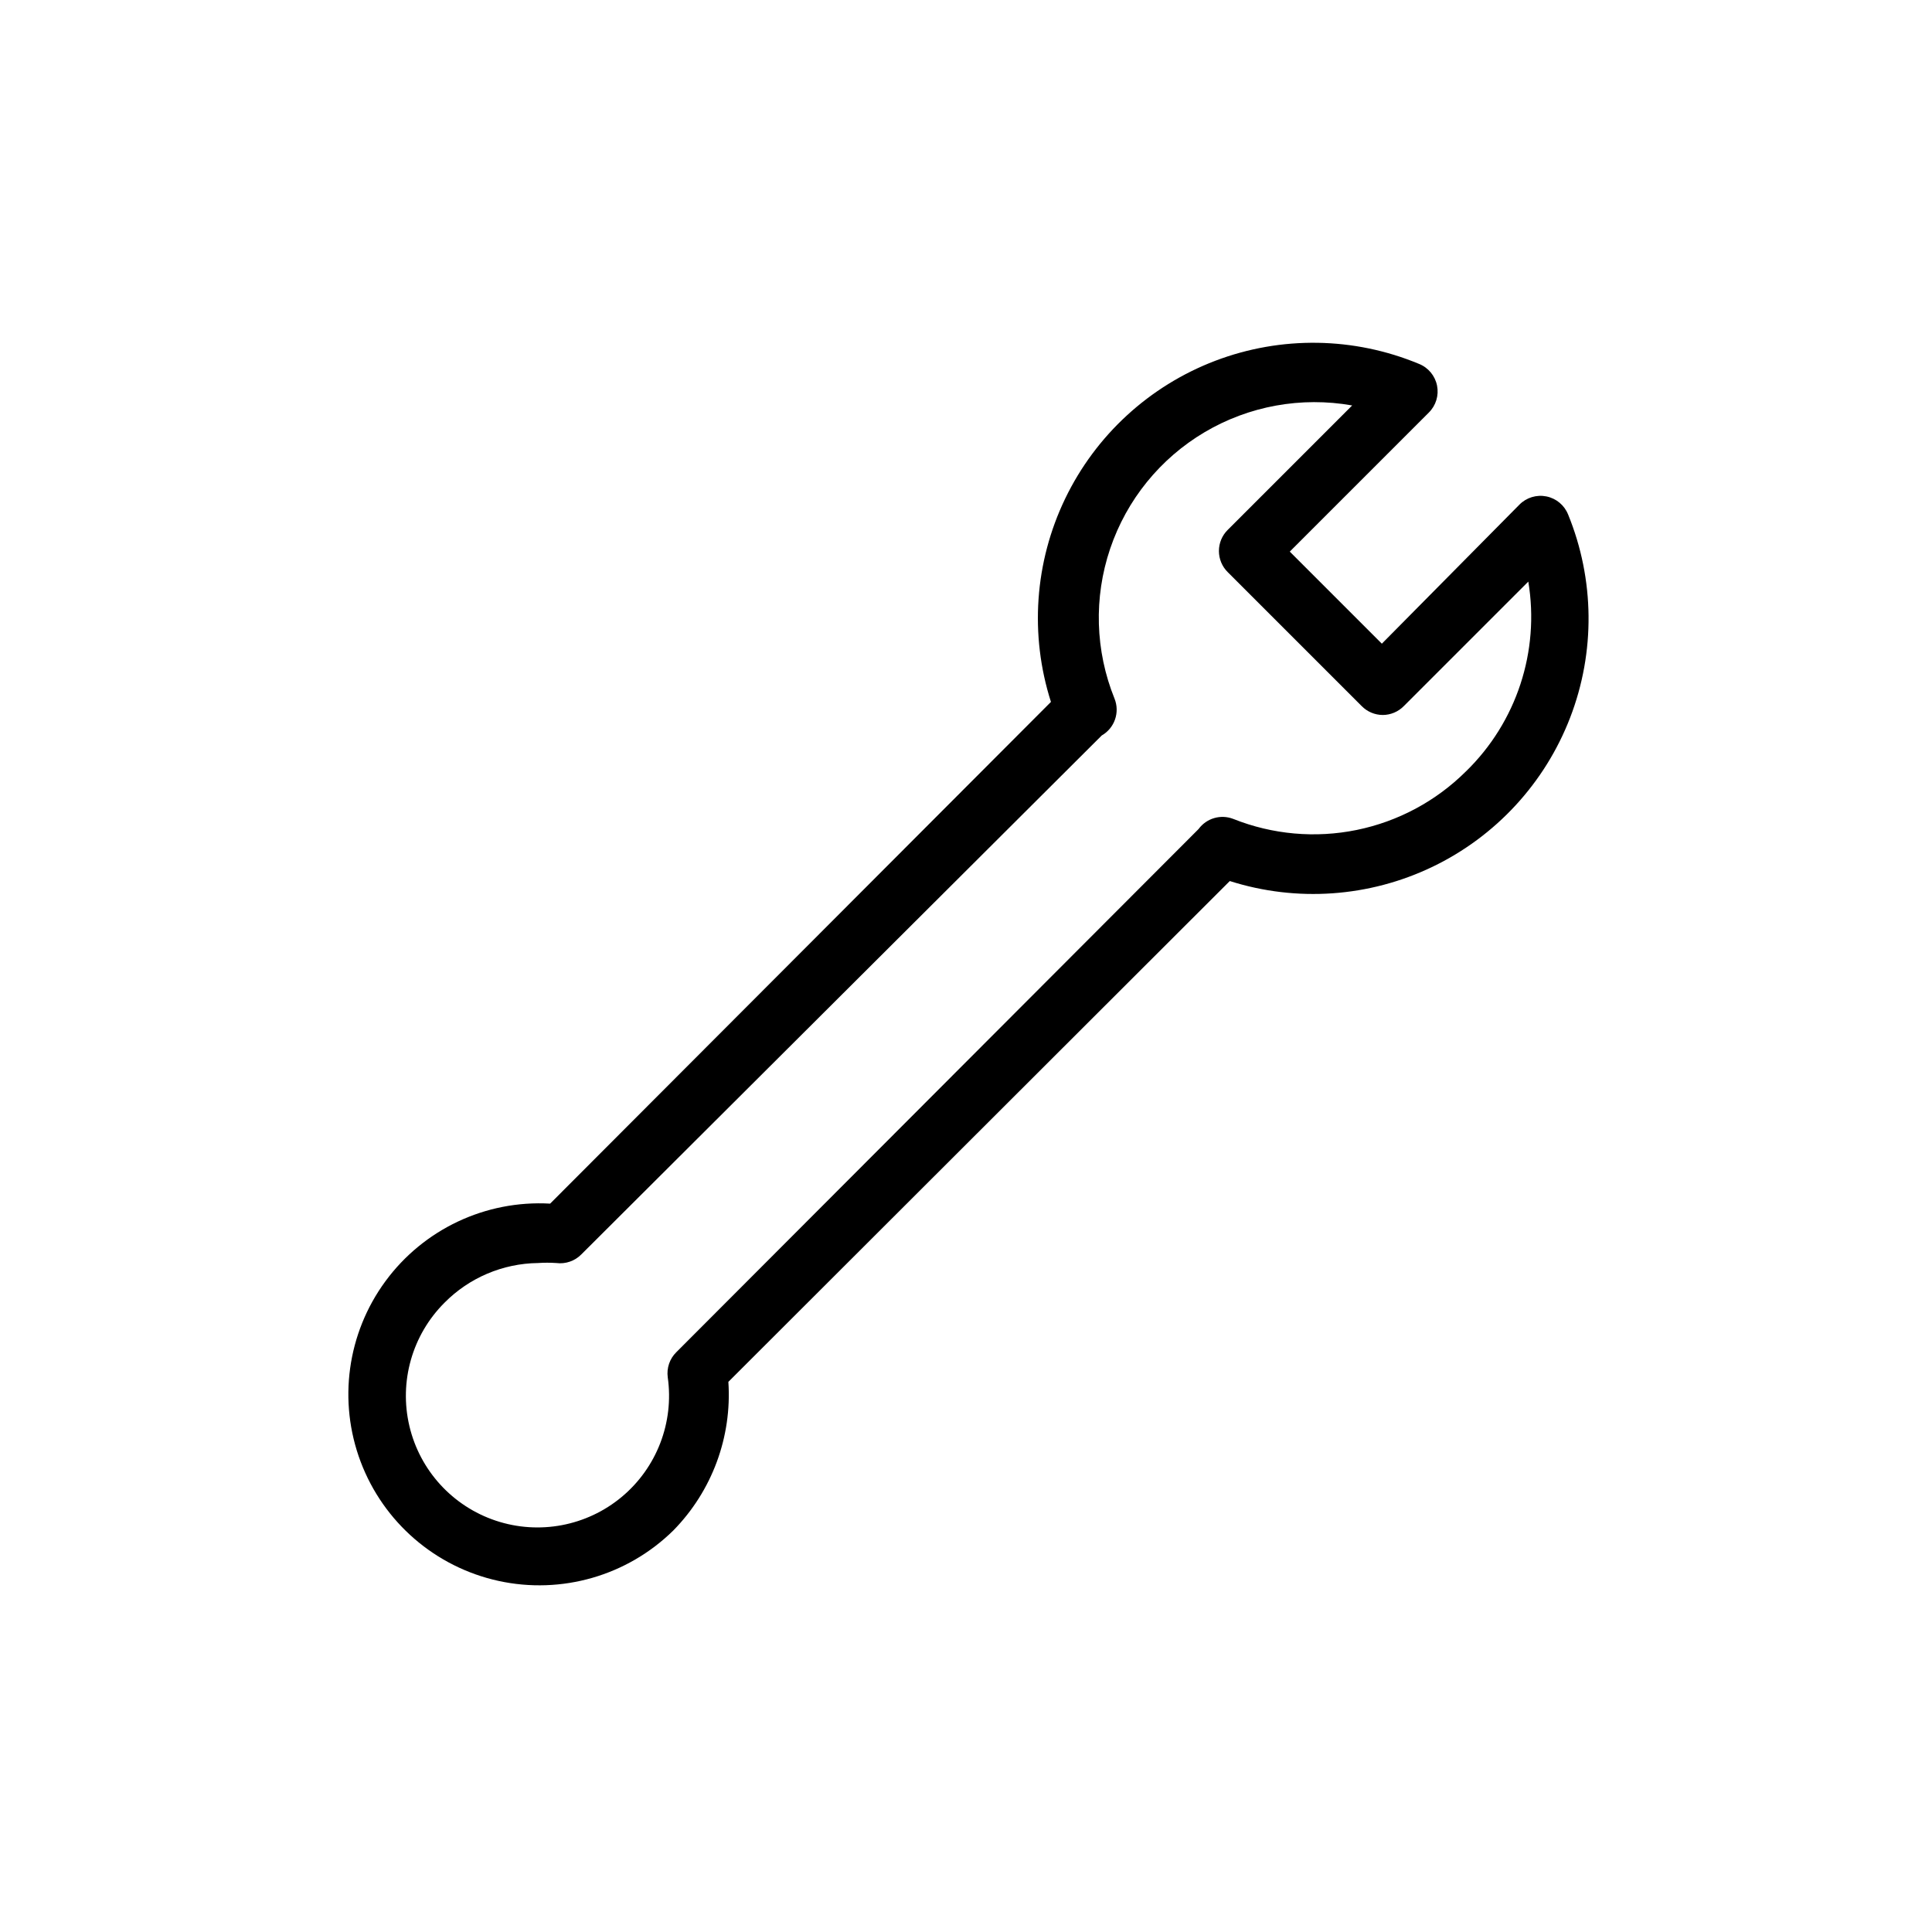 <?xml version="1.0" encoding="UTF-8"?>
<!-- The Best Svg Icon site in the world: iconSvg.co, Visit us! https://iconsvg.co -->
<svg fill="#000000" width="800px" height="800px" version="1.1" viewBox="144 144 512 512" xmlns="http://www.w3.org/2000/svg">
 <path d="m559.56 280.34c-0.984-2.465-3.148-4.262-5.75-4.785-2.602-0.523-5.293 0.297-7.156 2.188l-36.449 36.84-24.402-24.402 36.84-36.84c1.891-1.863 2.711-4.555 2.188-7.156-0.523-2.606-2.32-4.766-4.785-5.754-17.23-7.168-36.555-7.457-53.996-0.816-17.438 6.644-31.672 19.715-39.77 36.531-8.098 16.812-9.449 36.09-3.769 53.867l-132.72 132.96c-17.098-0.969-33.523 6.777-43.66 20.582-10.133 13.805-12.598 31.797-6.555 47.82 6.047 16.023 19.781 27.902 36.508 31.574 16.73 3.668 34.18-1.367 46.379-13.387 10.238-10.445 15.539-24.762 14.562-39.359l132.88-132.72c17.723 5.633 36.93 4.289 53.695-3.762 16.766-8.051 29.824-22.199 36.508-39.555 6.688-17.355 6.492-36.605-0.543-53.824zm-27.078 68.094c-7.926 7.883-17.984 13.273-28.938 15.512-10.949 2.238-22.316 1.223-32.699-2.918-3.324-1.297-7.102-0.199-9.211 2.676l-138.39 138.63c-1.777 1.742-2.621 4.223-2.281 6.691 1.691 11.961-2.926 23.945-12.207 31.68s-21.902 10.113-33.363 6.289c-11.461-3.824-20.125-13.309-22.898-25.066-2.777-11.758 0.73-24.117 9.27-32.664 6.555-6.644 15.465-10.434 24.797-10.547 1.625-0.113 3.258-0.113 4.879 0 2.441 0.312 4.887-0.531 6.613-2.281l137.92-137.53c3.406-1.953 4.848-6.117 3.387-9.762-5.129-12.676-5.539-26.773-1.16-39.727 4.379-12.957 13.262-23.91 25.027-30.879 11.77-6.965 25.645-9.48 39.109-7.09l-32.984 32.984c-1.492 1.477-2.328 3.488-2.328 5.59 0 2.098 0.836 4.109 2.328 5.59l35.504 35.504v-0.004c1.473 1.504 3.484 2.356 5.586 2.363 2.106-0.008 4.117-0.859 5.59-2.363l32.984-32.984c3.059 18.465-3.117 37.254-16.531 50.305z"/>
</svg>